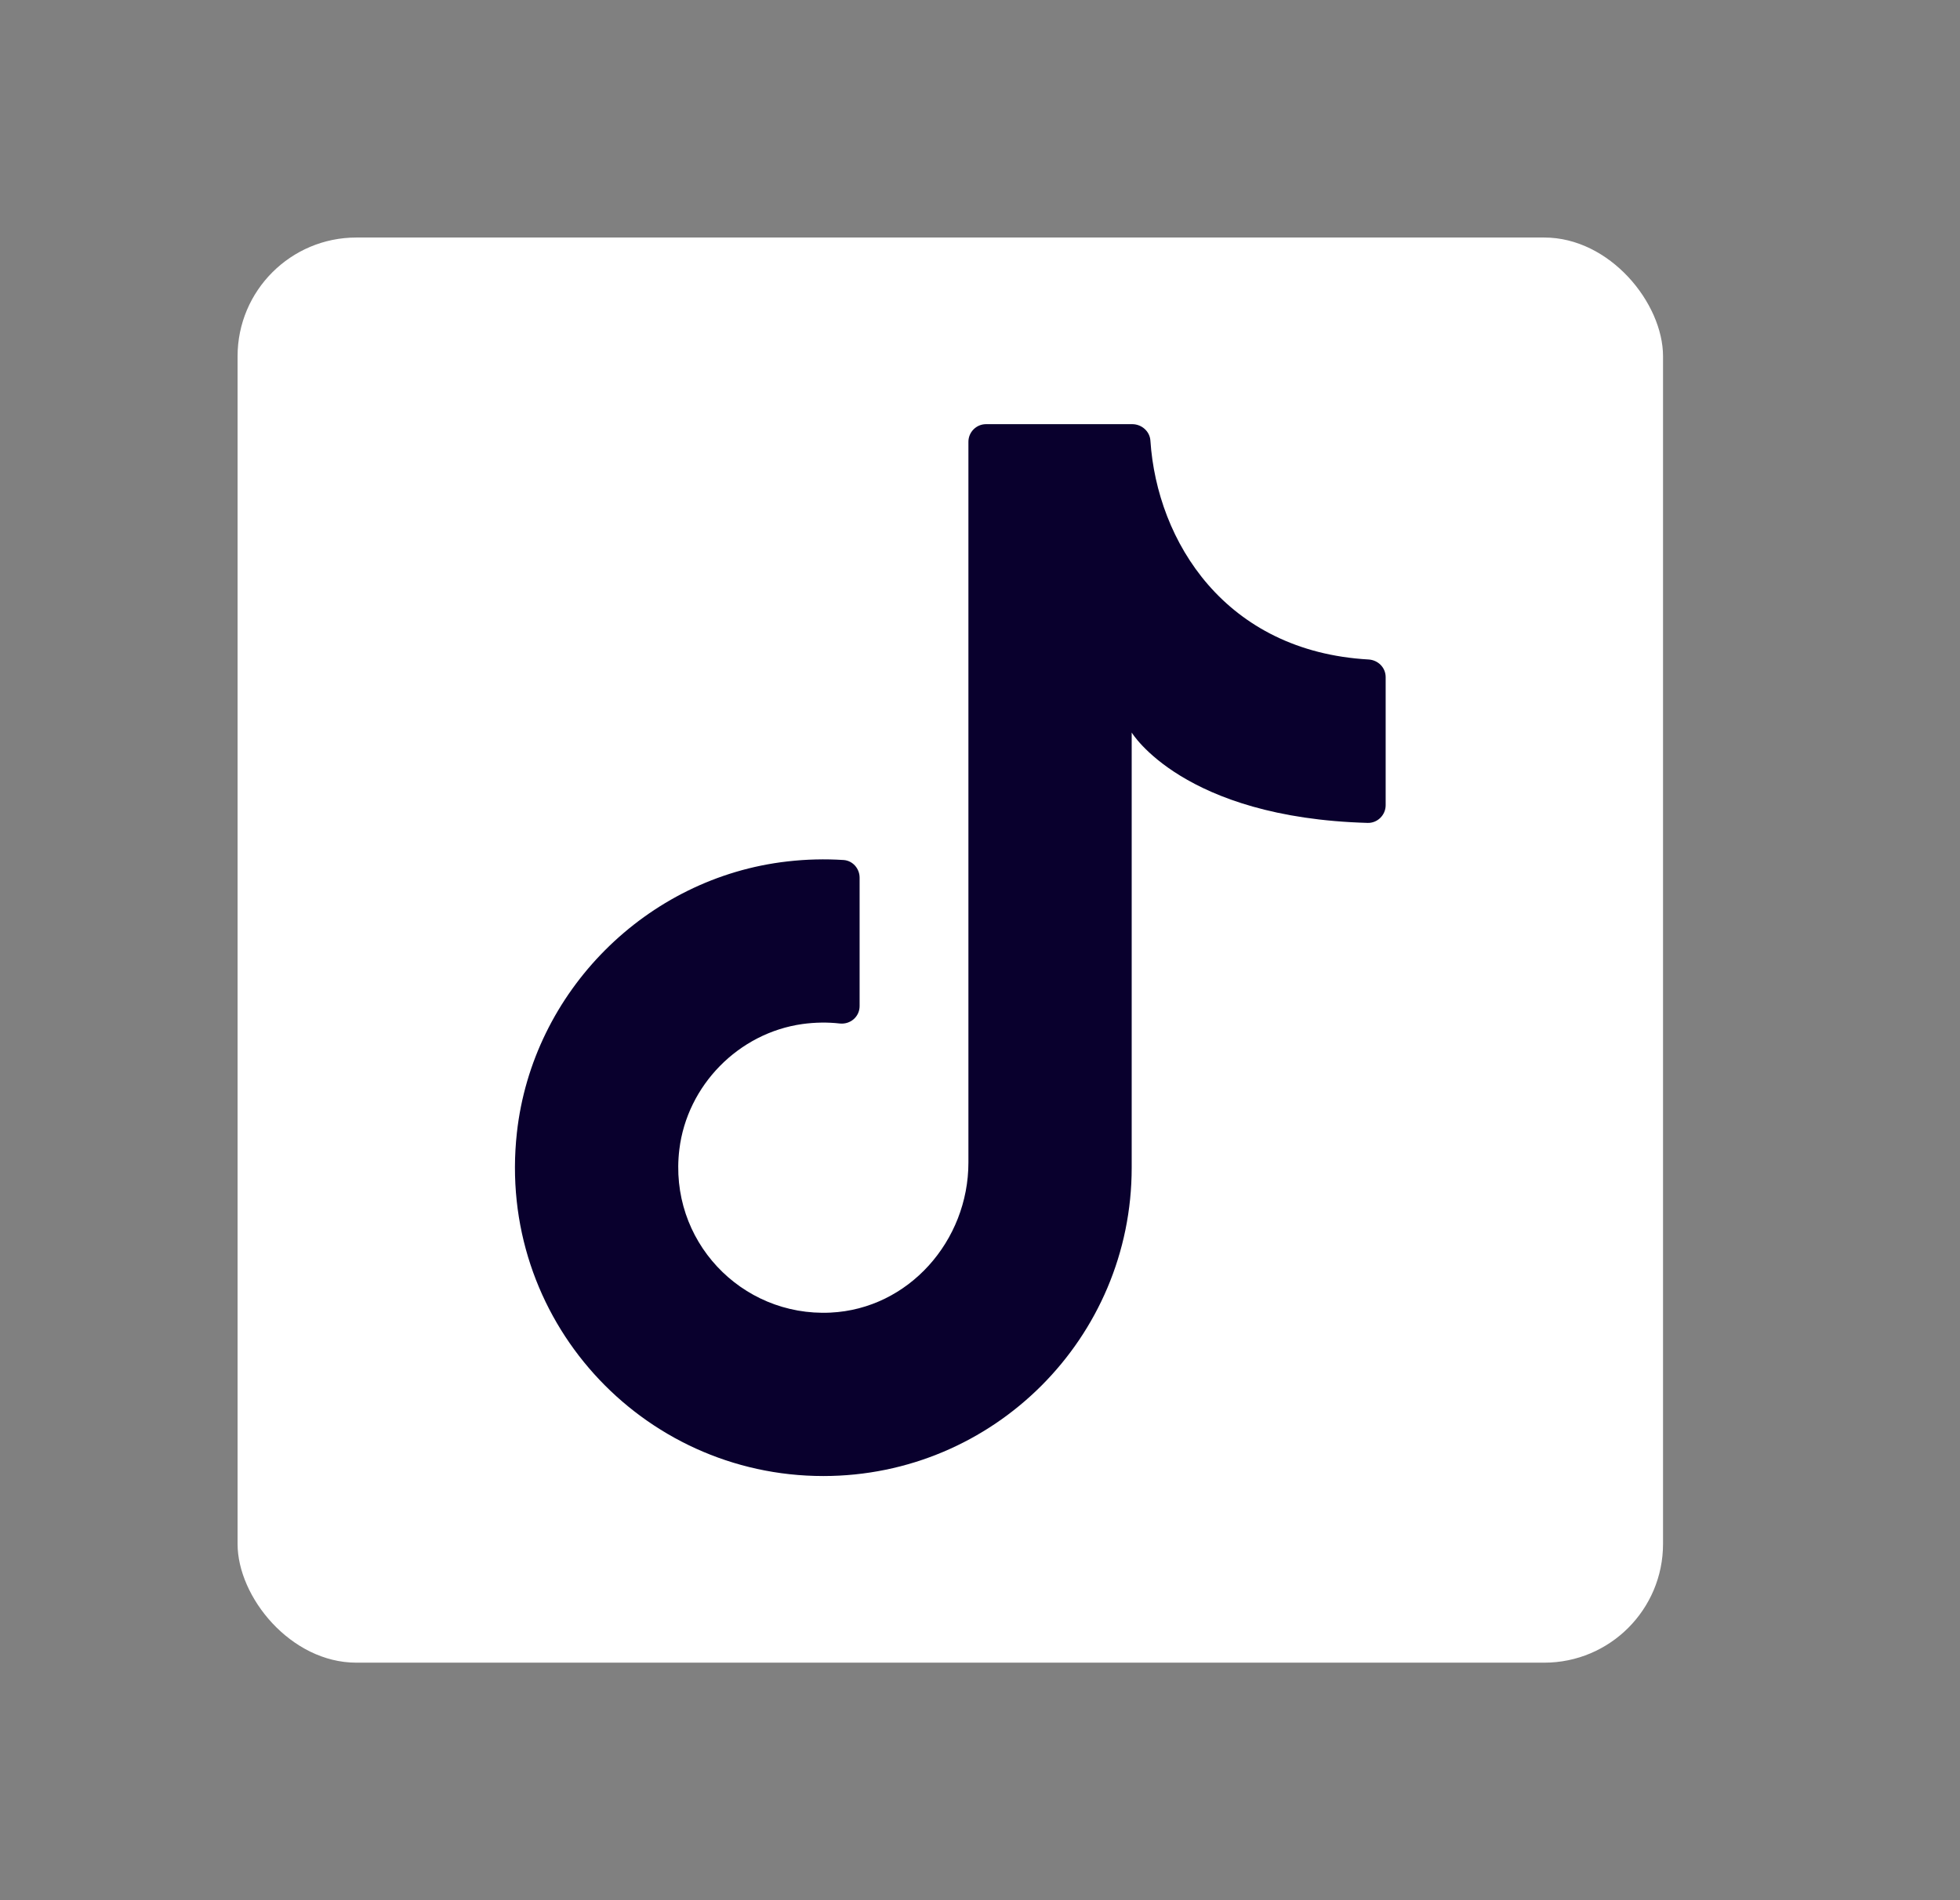 <svg xmlns="http://www.w3.org/2000/svg" fill="none" viewBox="0 0 33 32" height="32" width="33">
<rect x="0" y="0" width="33" height="32" fill="#808080" stroke="none"/>
<g clip-path="url(#clip0_6606_10527)">
<rect fill="white" rx="2" height="24" width="24" y="4" x="4"></rect>
<path fill="#09002D" d="M19.054 19.971V12.336C19.054 12.336 19.915 13.771 23.026 13.858C23.192 13.863 23.33 13.726 23.33 13.56V11.403C23.33 11.242 23.202 11.115 23.041 11.106C20.628 10.969 19.481 9.118 19.369 7.42C19.359 7.263 19.221 7.143 19.063 7.143H16.602C16.439 7.143 16.305 7.276 16.305 7.44V19.577C16.305 20.896 15.298 22.043 13.981 22.105C12.475 22.176 11.252 20.884 11.438 19.357C11.569 18.278 12.435 17.395 13.512 17.245C13.726 17.216 13.934 17.213 14.137 17.236C14.316 17.256 14.473 17.123 14.473 16.943V14.78C14.473 14.626 14.356 14.493 14.203 14.483C13.894 14.463 13.578 14.47 13.256 14.507C10.882 14.777 8.966 16.698 8.703 19.073C8.356 22.205 10.799 24.857 13.862 24.857C16.73 24.857 19.054 22.532 19.054 19.665"></path>
</g>
<defs>
<clipPath id="clip0_6606_10527">
<rect fill="white" rx="2" height="24" width="24" y="4" x="4"></rect>
</clipPath>
</defs>
</svg>
